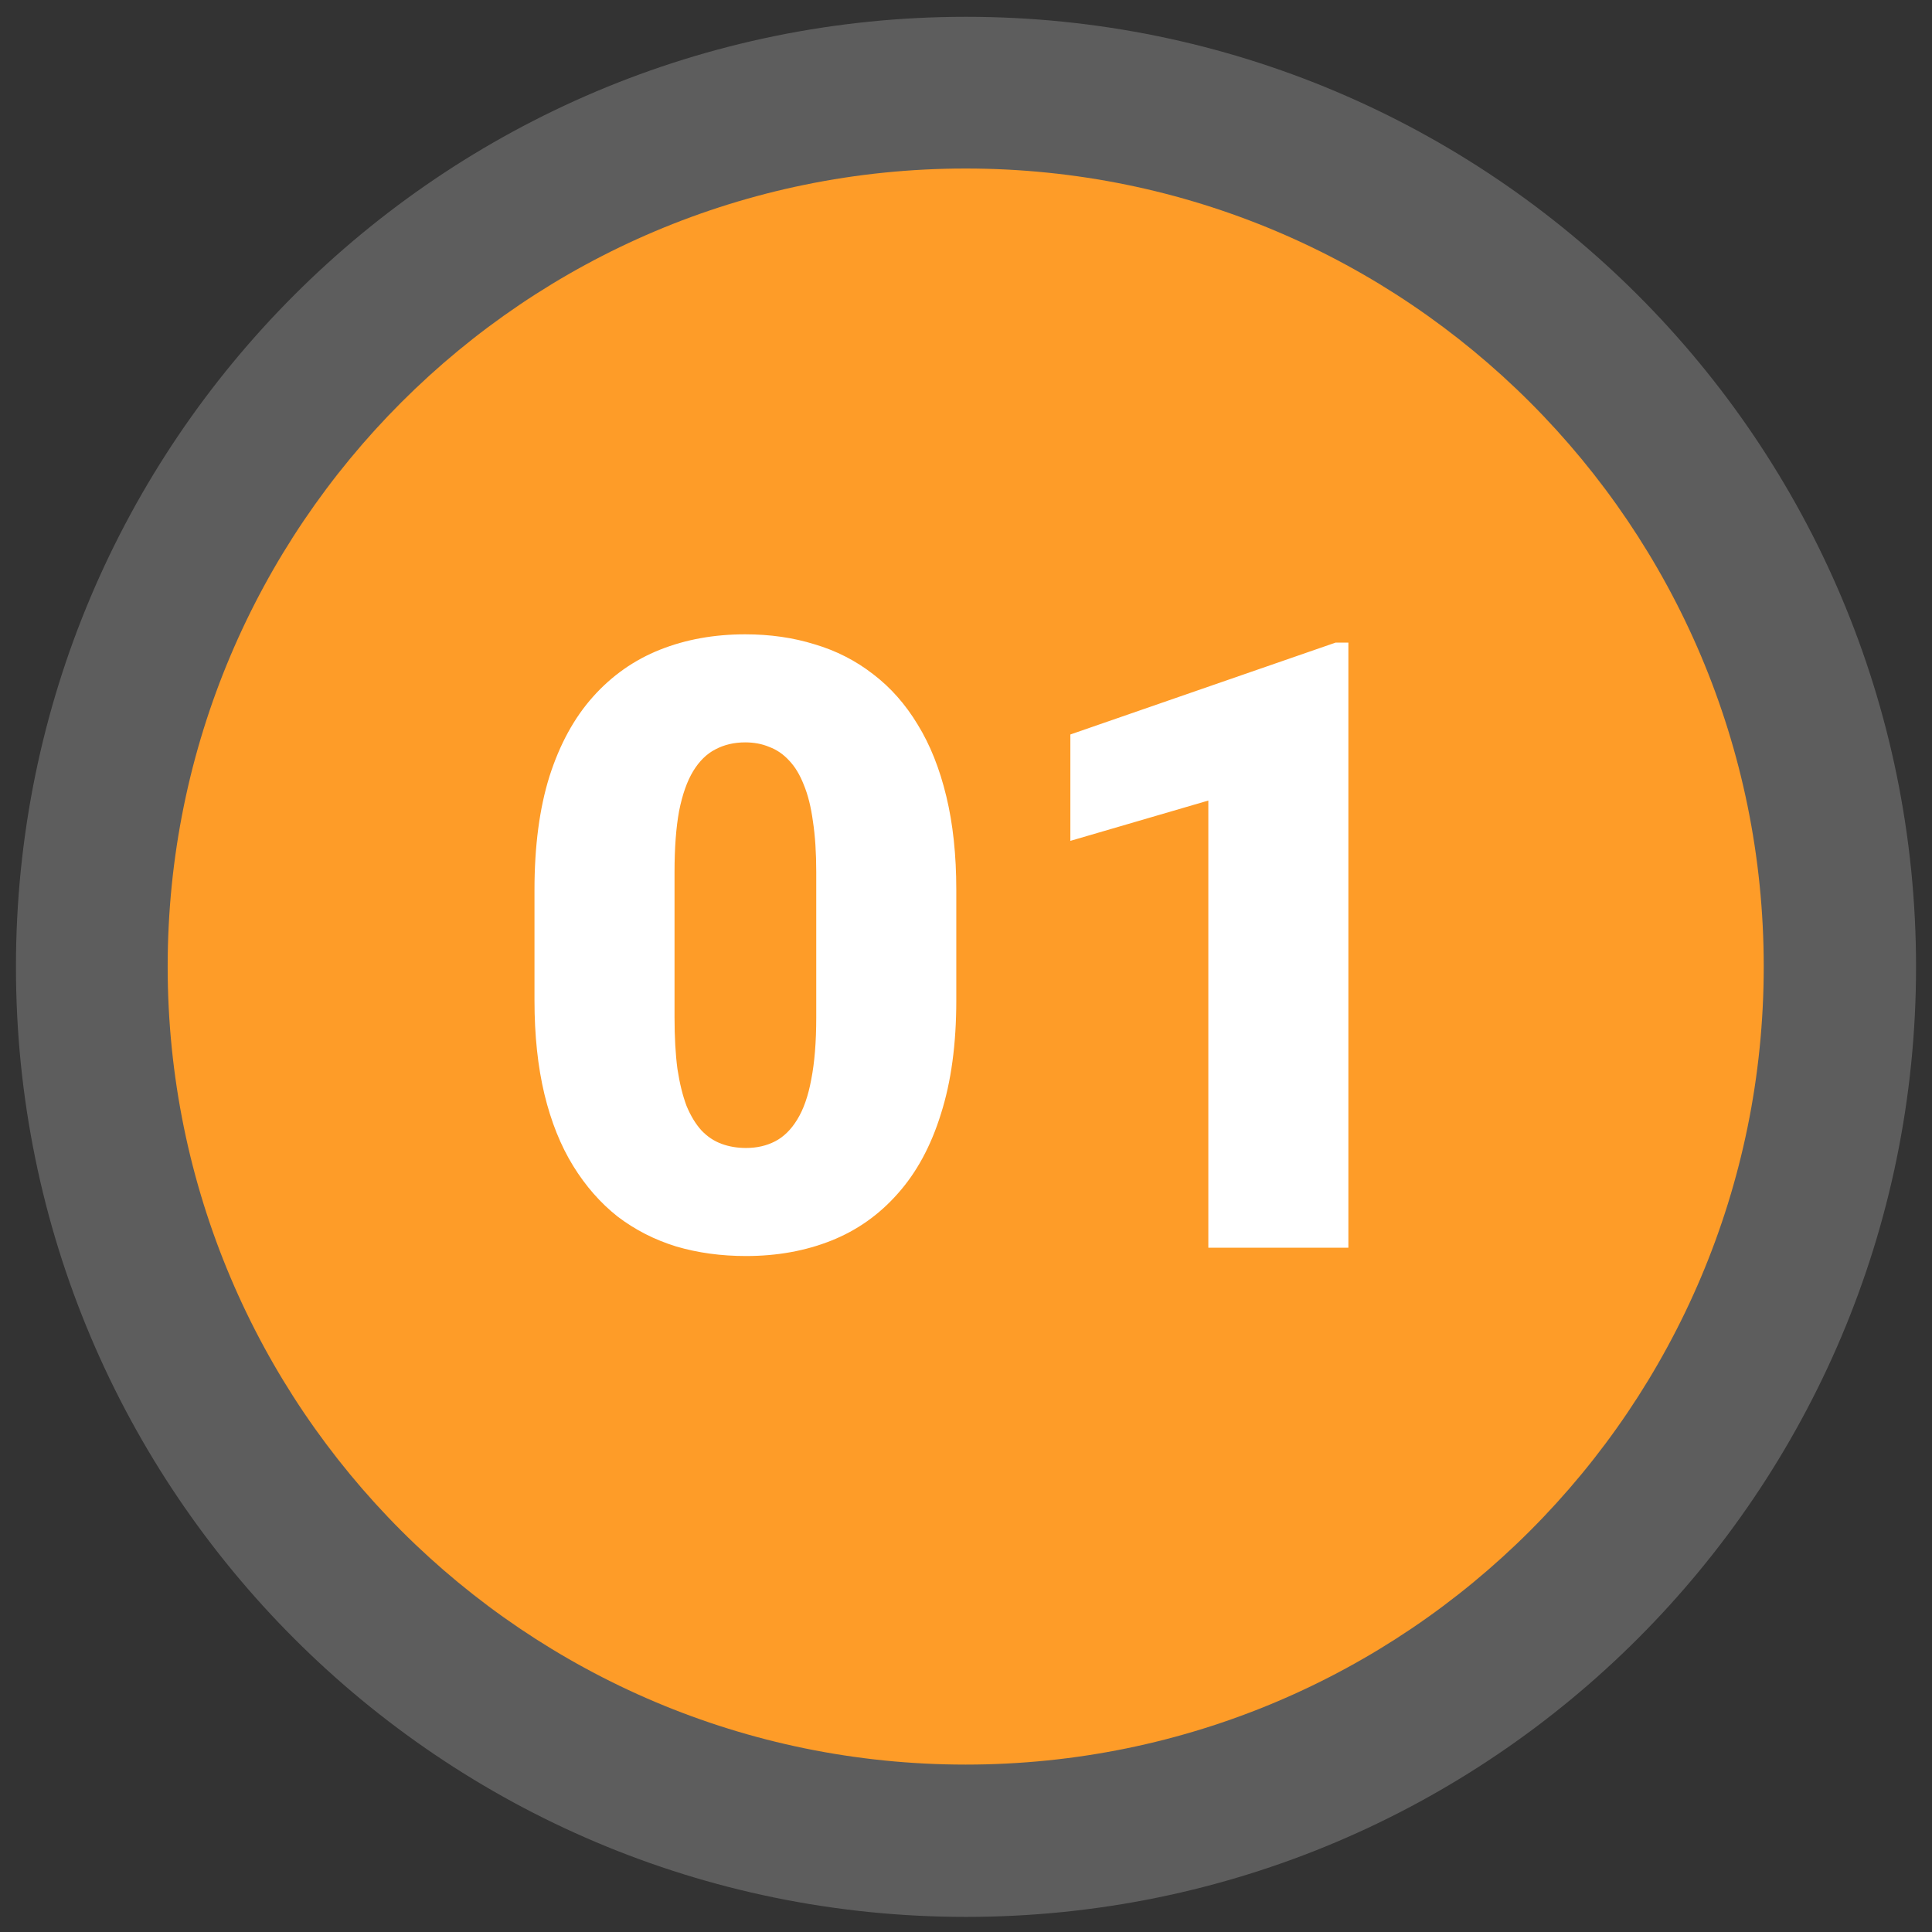 <svg width="2270" height="2270" viewBox="0 0 2270 2270" fill="none" xmlns="http://www.w3.org/2000/svg">
<rect x="0" y="0" width="2270" height="2270" fill="#333333" stroke="none"/>
<g clip-path="url(#clip0_620_381)">
<path opacity="0.21" d="M1135 2252.25C1751.49 2252.25 2251.25 1752.49 2251.25 1136C2251.25 519.512 1751.49 19.75 1135 19.75C518.512 19.75 18.75 519.512 18.75 1136C18.75 1752.49 518.512 2252.25 1135 2252.25Z" fill="white"/>
<path d="M1134.65 2073.3C1652.5 2073.3 2072.3 1653.5 2072.3 1135.65C2072.3 617.8 1652.5 198 1134.65 198C616.8 198 197 617.8 197 1135.65C197 1653.5 616.8 2073.3 1134.65 2073.3Z" fill="#FE9C28"/>
<path d="M1123.6 1045.59V1175.47C1123.6 1226.58 1117.58 1271.01 1105.53 1308.77C1093.81 1346.53 1076.89 1377.78 1054.75 1402.52C1032.94 1427.26 1006.9 1445.65 976.625 1457.7C946.352 1469.74 912.986 1475.77 876.527 1475.77C847.23 1475.77 819.887 1472.02 794.496 1464.54C769.105 1456.72 746.156 1445 725.648 1429.38C705.466 1413.43 688.051 1393.57 673.402 1369.81C658.754 1346.05 647.523 1318.05 639.711 1285.82C631.898 1253.27 627.992 1216.49 627.992 1175.47V1045.59C627.992 994.158 633.852 949.724 645.57 912.289C657.615 874.529 674.704 843.279 696.84 818.539C718.975 793.799 745.18 775.408 775.453 763.363C805.727 751.319 839.092 745.297 875.551 745.297C904.848 745.297 932.029 749.203 957.094 757.016C982.484 764.503 1005.43 776.221 1025.94 792.172C1046.45 807.797 1063.86 827.491 1078.19 851.254C1092.84 875.017 1104.07 903.174 1111.88 935.727C1119.69 967.953 1123.6 1004.57 1123.6 1045.59ZM959.047 1195.49V1024.59C959.047 1001.81 957.745 981.951 955.141 965.023C952.862 948.096 949.281 933.773 944.398 922.055C939.841 910.336 934.145 900.896 927.309 893.734C920.473 886.247 912.66 880.876 903.871 877.621C895.408 874.04 885.967 872.25 875.551 872.25C862.53 872.25 850.811 875.017 840.395 880.551C830.303 885.759 821.677 894.223 814.516 905.941C807.354 917.66 801.82 933.285 797.914 952.816C794.333 972.348 792.543 996.273 792.543 1024.59V1195.49C792.543 1218.6 793.682 1238.79 795.961 1256.04C798.565 1272.97 802.146 1287.45 806.703 1299.5C811.586 1311.21 817.445 1320.82 824.281 1328.3C831.117 1335.47 838.93 1340.67 847.719 1343.93C856.508 1347.18 866.111 1348.81 876.527 1348.81C889.223 1348.81 900.616 1346.21 910.707 1341C920.798 1335.79 929.424 1327.33 936.586 1315.61C944.073 1303.57 949.607 1287.78 953.188 1268.25C957.094 1248.39 959.047 1224.14 959.047 1195.49ZM1584.28 755.062V1466H1419.73V940.609L1257.62 987.973V862.973L1569.14 755.062H1584.28Z" fill="white"/>
</g>
<defs>
<clipPath id="clip0_620_381">
<rect width="2270" height="2270" fill="white"/>
</clipPath>
</defs>
</svg>
